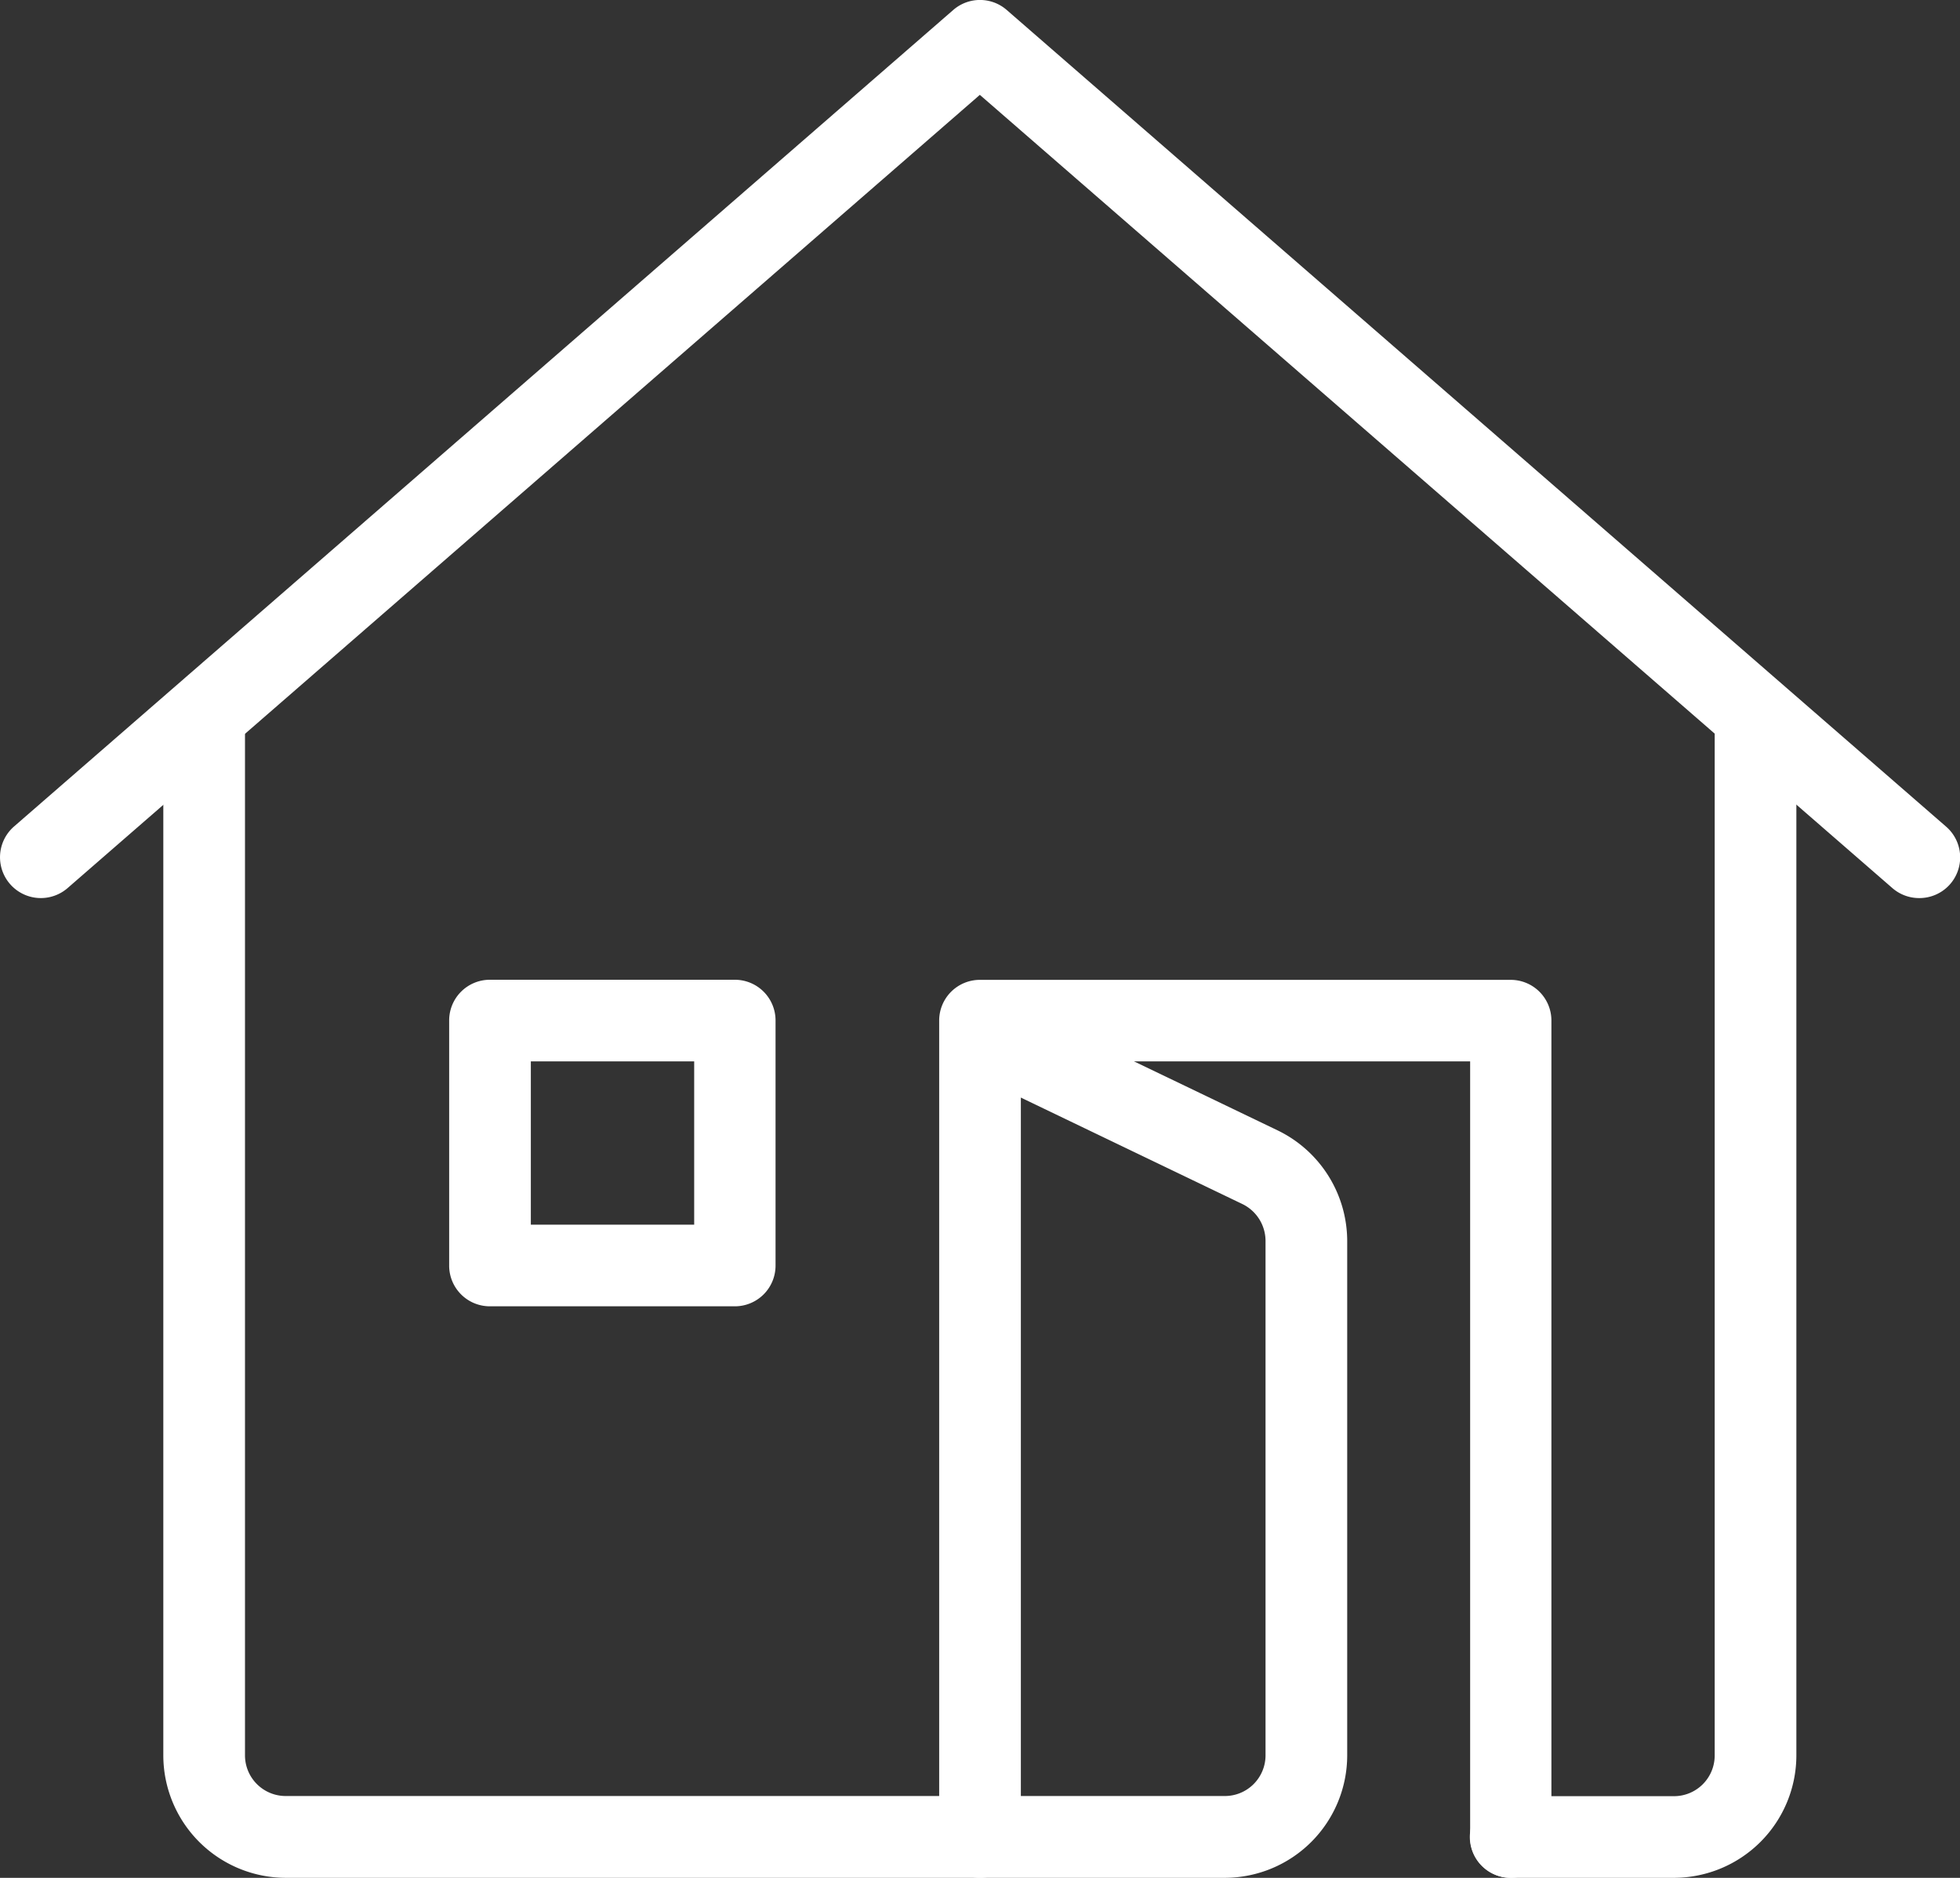 <svg xmlns="http://www.w3.org/2000/svg" width="62.61" height="60" viewBox="0 0 62.61 60">
  <rect x="0" y="0" width="62.61" height="60" fill="#333333" stroke="none"/>
  <g id="Groupe_115" data-name="Groupe 115" transform="translate(-913 -270.874)">
    <path id="Tracé_82" data-name="Tracé 82" d="M974.305,299.569a1.3,1.3,0,0,1-.856-.32L944.3,273.905,915.16,299.249a1.3,1.3,0,1,1-1.711-1.968l30-26.087a1.3,1.3,0,0,1,1.711,0l30,26.087a1.3,1.3,0,0,1-.856,2.288Z" transform="translate(0 0)" fill="#fff"/>
    <path id="Tracé_83" data-name="Tracé 83" d="M955.522,325.7H950.3a1.3,1.3,0,1,1,0-2.609h5.217a1.3,1.3,0,0,0,1.3-1.3V289.177a1.3,1.3,0,0,1,2.609,0v32.609A3.917,3.917,0,0,1,955.522,325.7Z" transform="translate(10.957 5.174)" fill="#fff"/>
    <path id="Tracé_84" data-name="Tracé 84" d="M954.261,323.569a1.3,1.3,0,0,1-1.3-1.3V297.482H938.609v24.783a1.3,1.3,0,0,1-2.609,0V296.177a1.3,1.3,0,0,1,1.3-1.3h16.957a1.3,1.3,0,0,1,1.3,1.3v26.087A1.3,1.3,0,0,1,954.261,323.569Z" transform="translate(7.001 7.305)" fill="#fff"/>
    <path id="Tracé_85" data-name="Tracé 85" d="M933.131,305.308H925.3A1.3,1.3,0,0,1,924,304v-7.826a1.3,1.3,0,0,1,1.3-1.3h7.826a1.3,1.3,0,0,1,1.3,1.3V304A1.3,1.3,0,0,1,933.131,305.308Zm-6.522-2.609h5.218v-5.217h-5.218Z" transform="translate(3.348 7.305)" fill="#fff"/>
    <path id="Tracé_86" data-name="Tracé 86" d="M950.914,325.7h-30A3.917,3.917,0,0,1,917,321.787V289.177a1.3,1.3,0,0,1,2.609,0v32.609a1.3,1.3,0,0,0,1.3,1.3h30a1.3,1.3,0,0,0,1.3-1.3V305.349a1.313,1.313,0,0,0-.738-1.177l-8.39-4.033a1.3,1.3,0,1,1,1.131-2.352l8.39,4.034a3.934,3.934,0,0,1,2.216,3.527v16.438A3.917,3.917,0,0,1,950.914,325.7Z" transform="translate(1.217 5.174)" fill="#fff"/>
  </g>
</svg>
